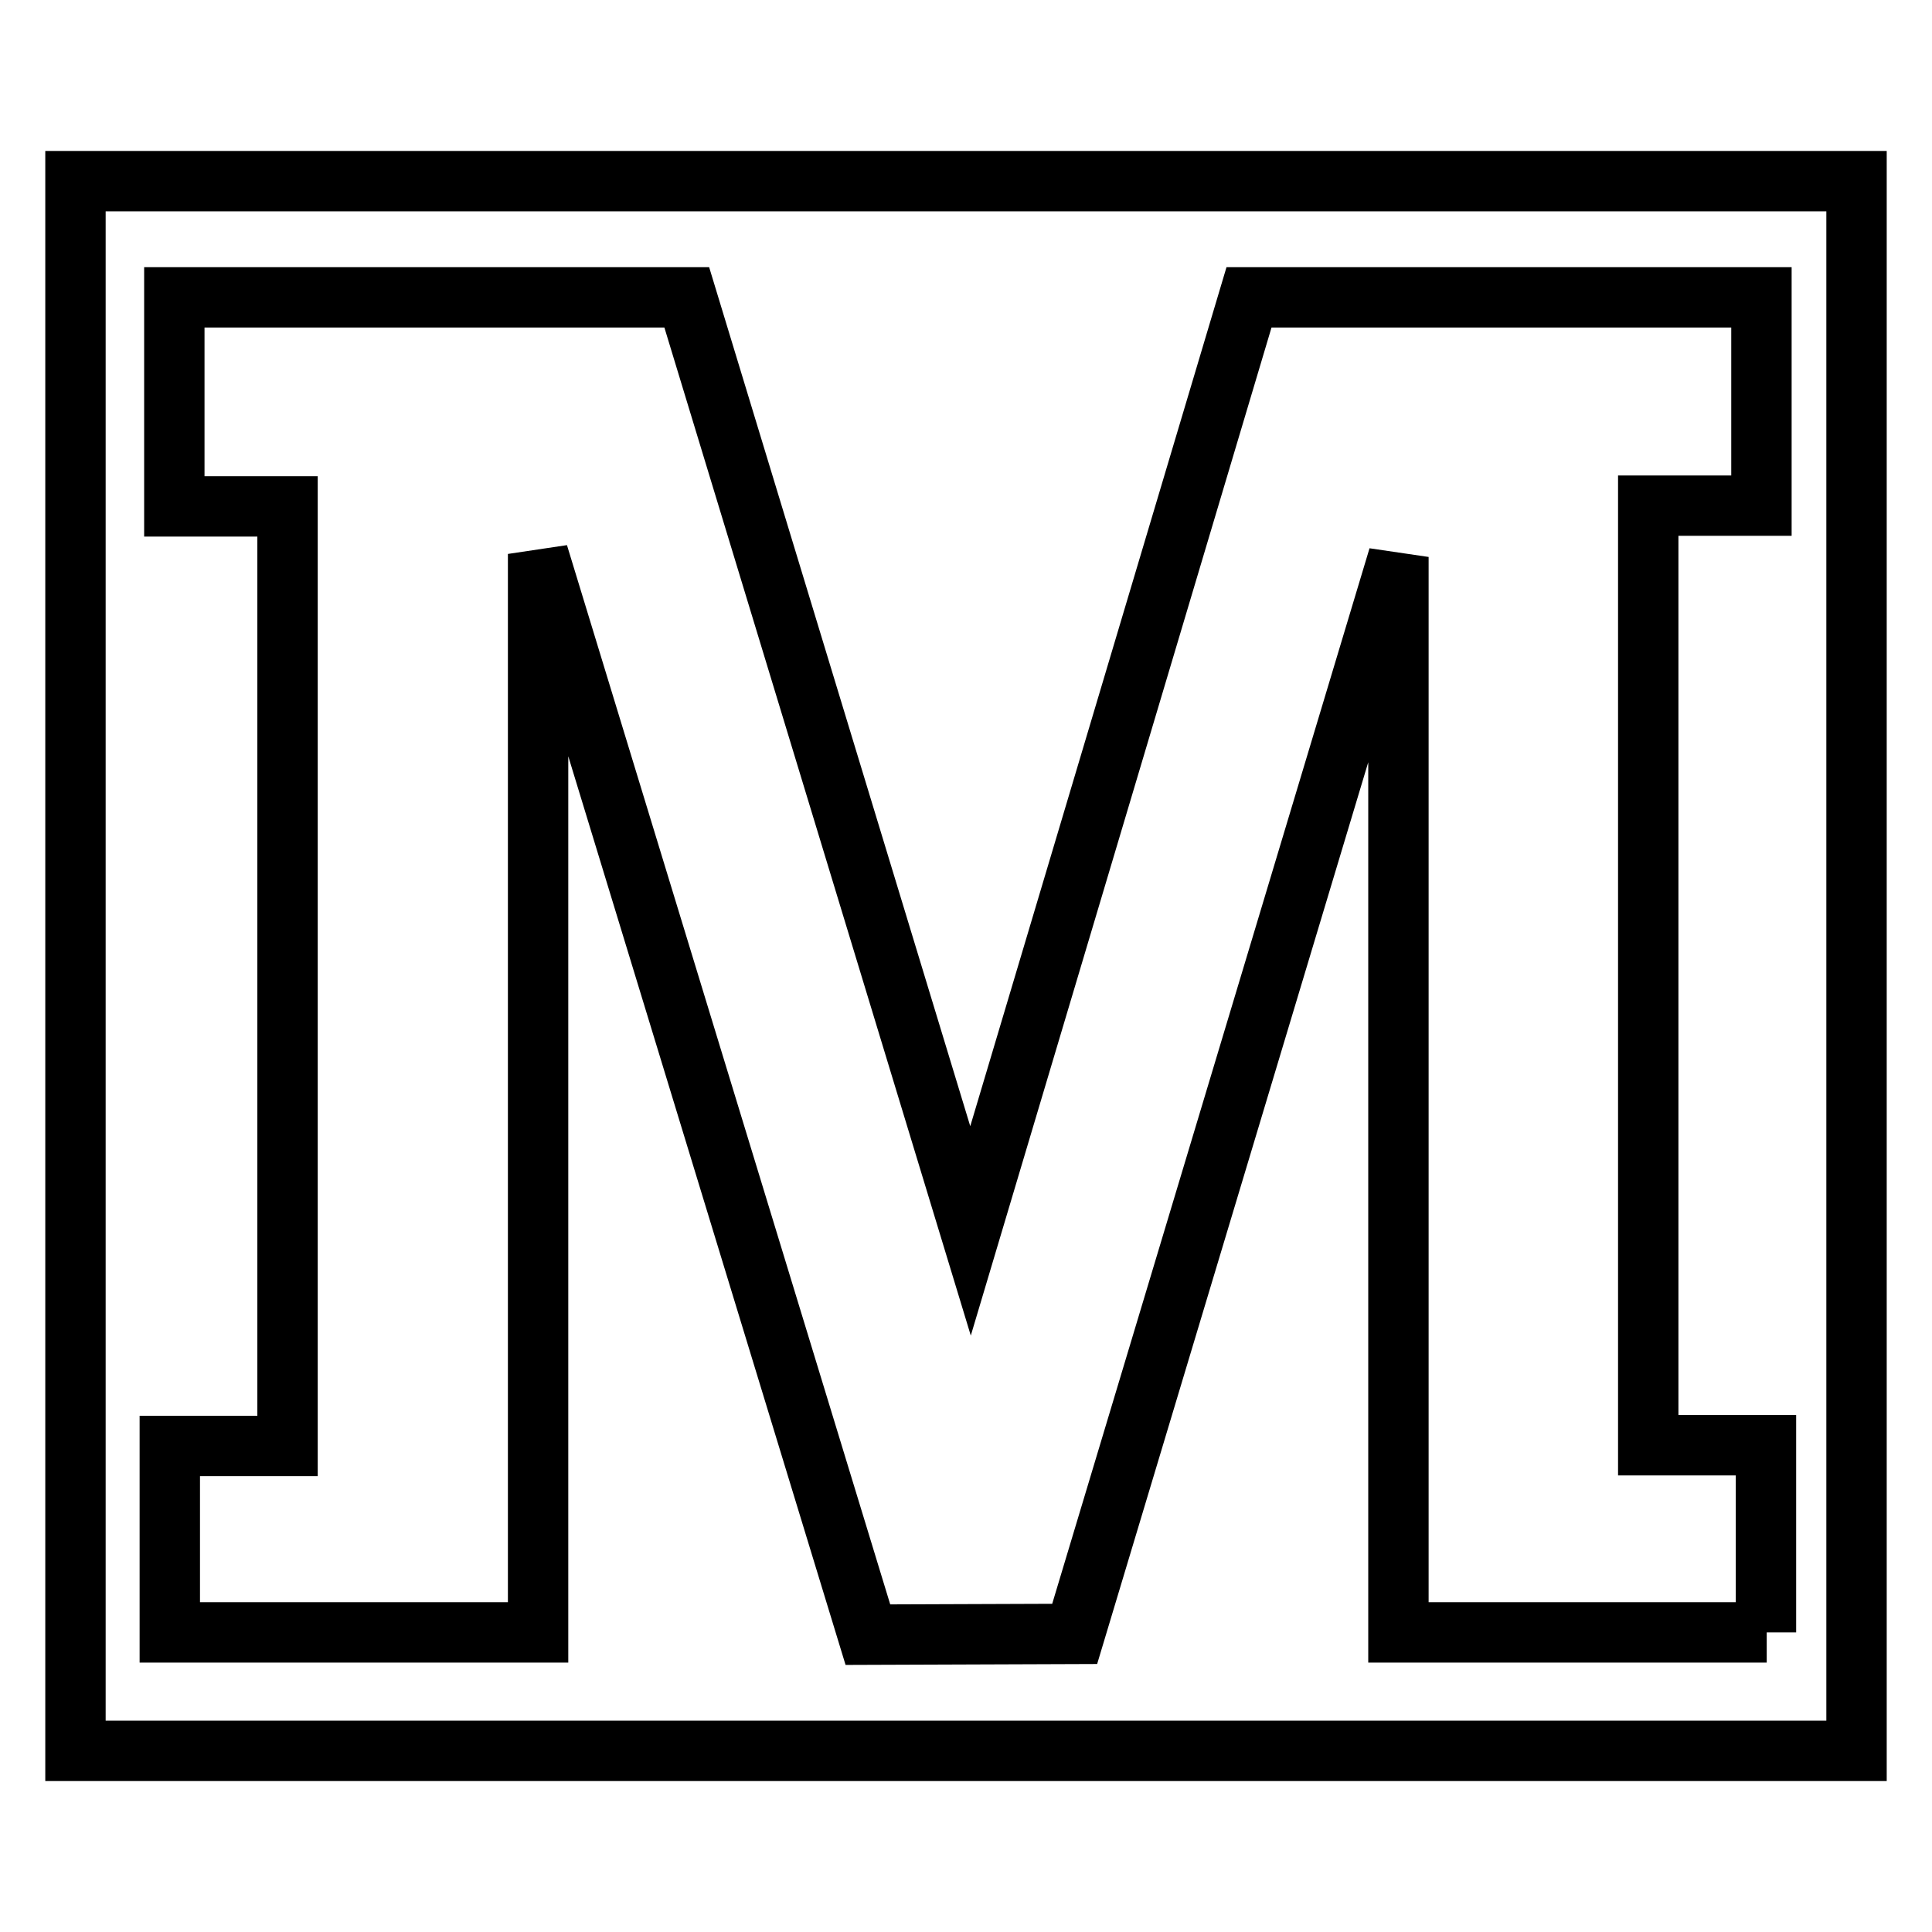 <?xml version="1.0" encoding="utf-8"?>
<!-- Svg Vector Icons : http://www.onlinewebfonts.com/icon -->
<!DOCTYPE svg PUBLIC "-//W3C//DTD SVG 1.1//EN" "http://www.w3.org/Graphics/SVG/1.1/DTD/svg11.dtd">
<svg version="1.1" xmlns="http://www.w3.org/2000/svg" xmlns:xlink="http://www.w3.org/1999/xlink" x="0px" y="0px" viewBox="0 0 256 256" enable-background="new 0 0 256 256" xml:space="preserve">
<g> <path stroke-width="8" fill-opacity="0" stroke="#000000"  d="M10,24v208h236V24H10z M234.1,216.3h-15.6h-31.2h-2V73.8l-42.9,142.7l-27.4,0.1L71.3,73.4v142.9h-2H38.1 H22.5v-24.7h15.6V67.1h-15V39.4h67.9l37.6,123.7l36.9-123.7h67.9v27.6h-15v124.5h15.6V216.3z"/></g>
</svg>